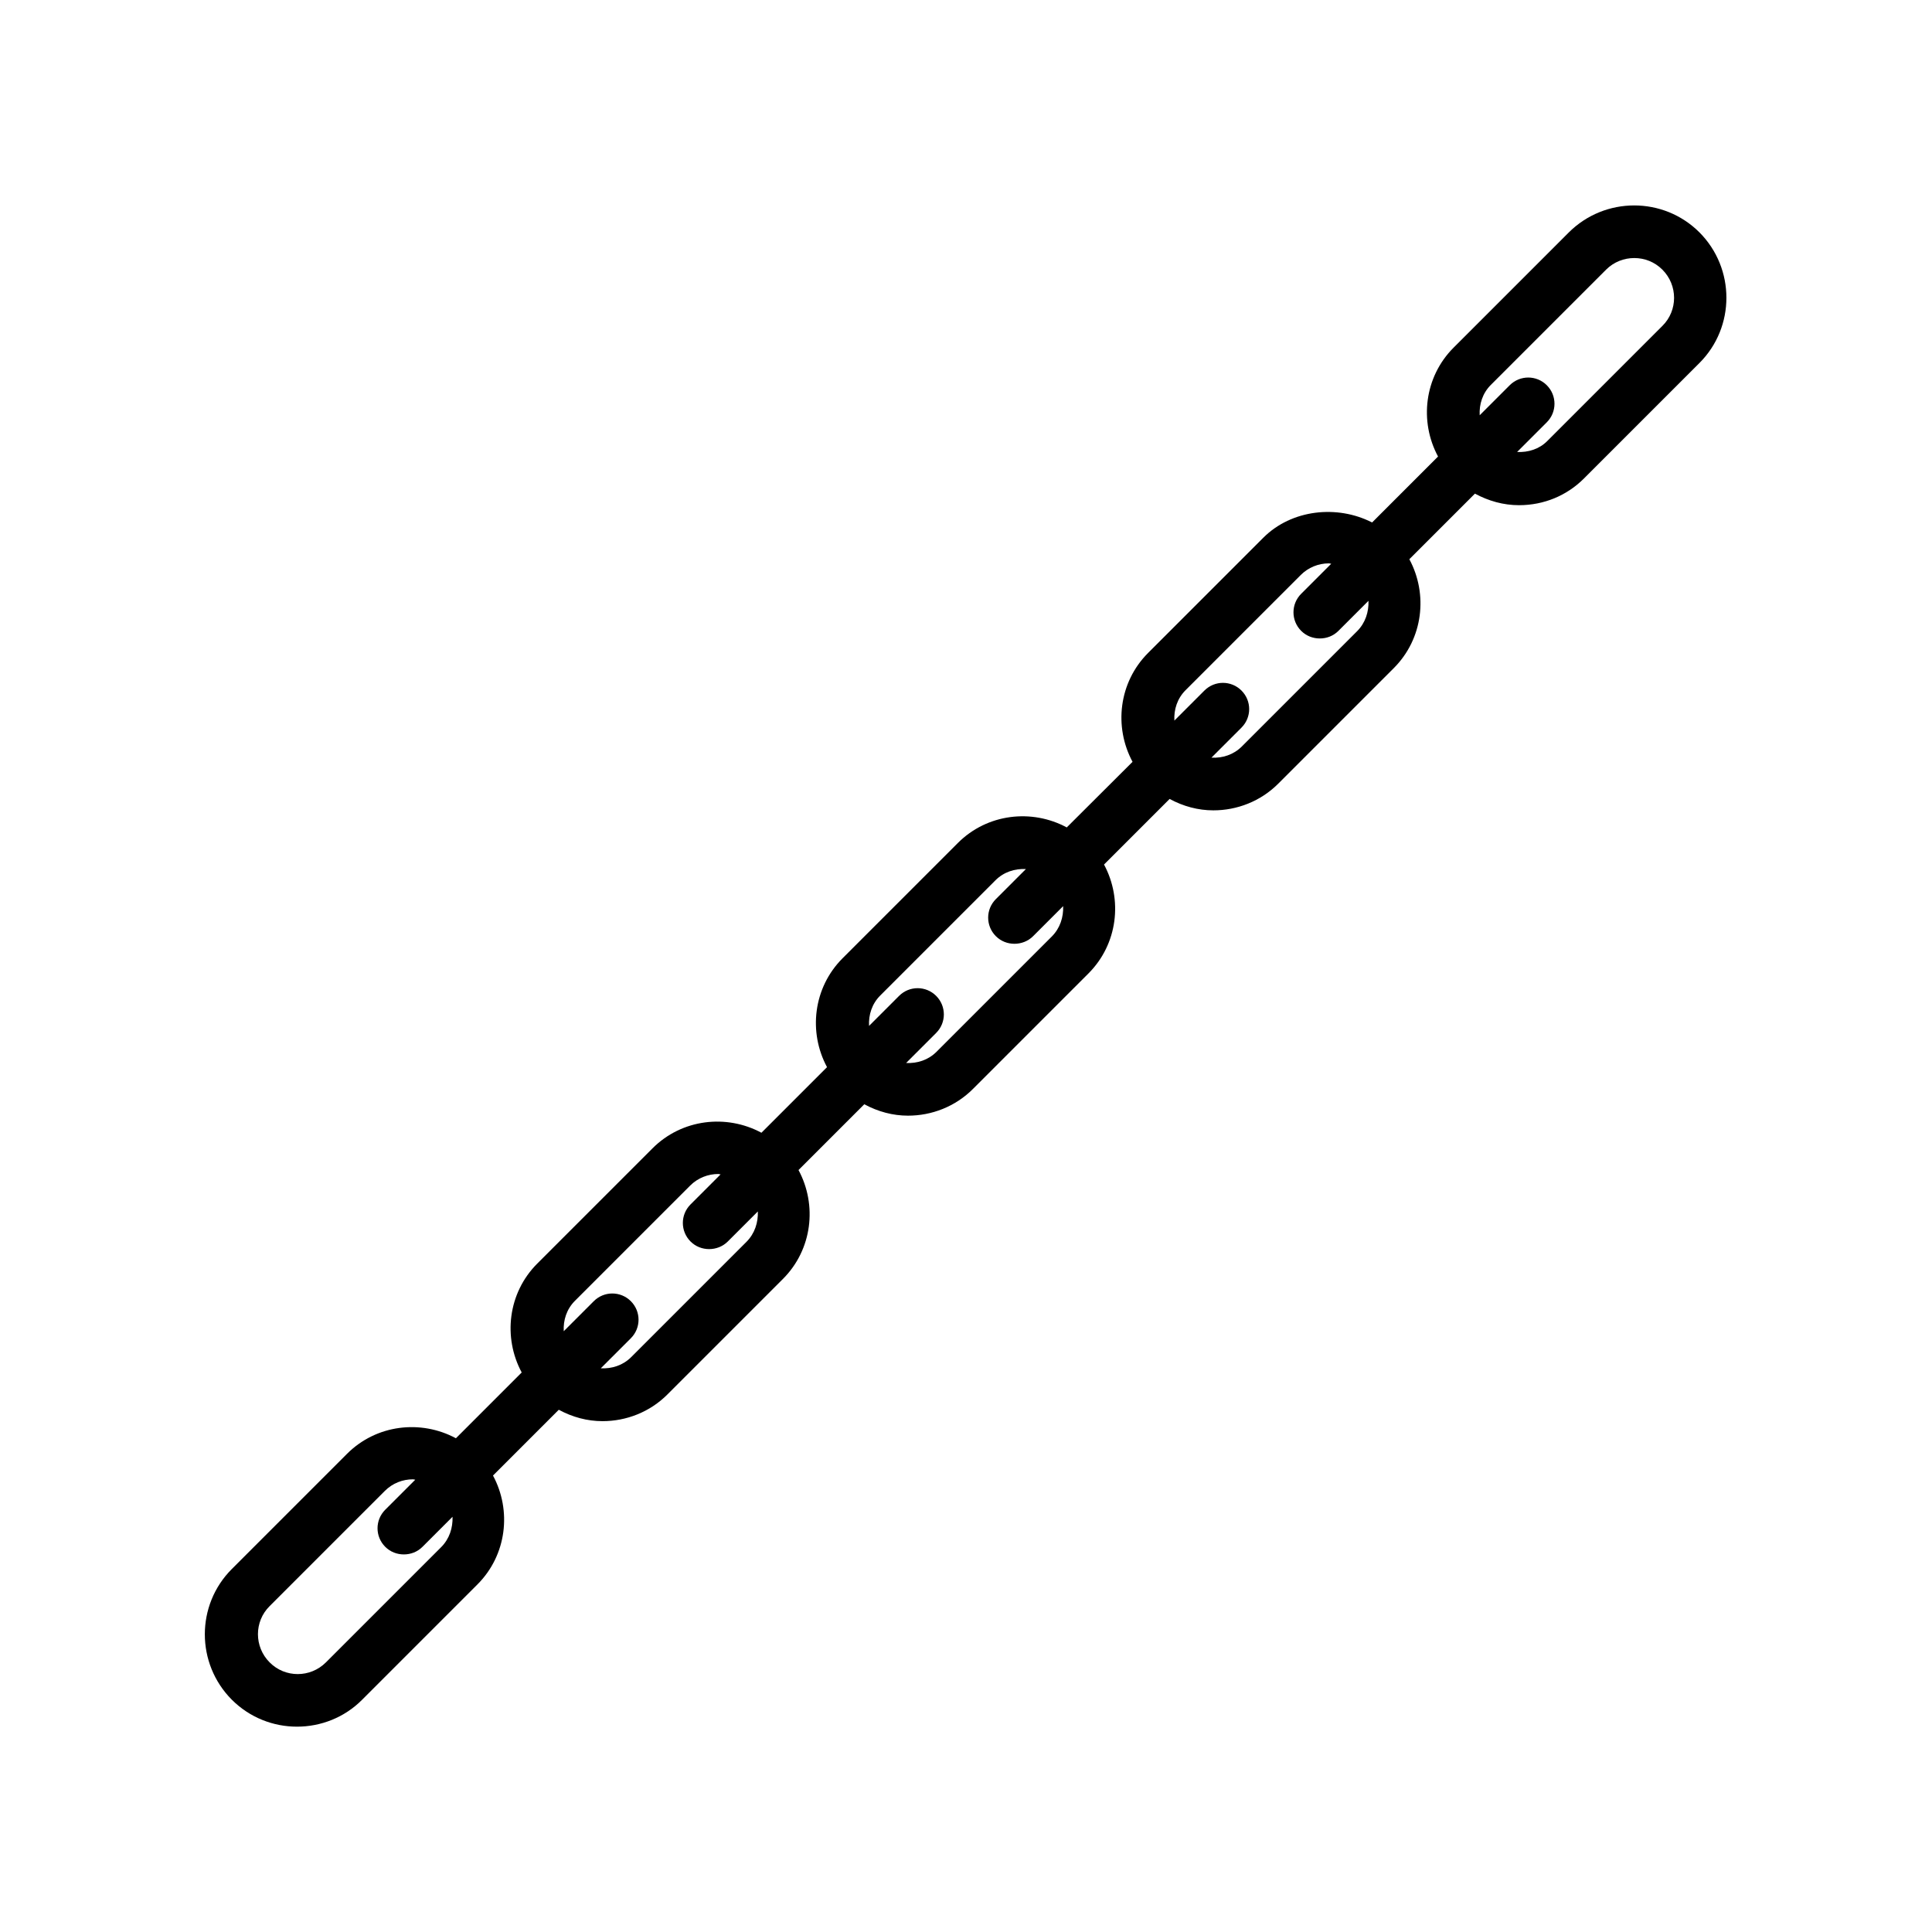 <?xml version="1.0" encoding="UTF-8"?>
<!-- Uploaded to: ICON Repo, www.svgrepo.com, Generator: ICON Repo Mixer Tools -->
<svg fill="#000000" width="800px" height="800px" version="1.1" viewBox="144 144 512 512" xmlns="http://www.w3.org/2000/svg">
 <path d="m546.56 277.88c6.551 0 12.695-2.519 17.281-7.152l30.531-30.531c9.523-9.523 9.523-25.039 0-34.613-9.523-9.523-25.039-9.523-34.613 0l-30.531 30.531c-7.809 7.809-9.117 19.598-4.133 28.867l-17.48 17.48c-9.219-4.734-21.312-3.477-28.816 4.031l-30.531 30.531c-7.809 7.809-9.117 19.598-4.133 28.867l-17.434 17.383c-9.27-4.988-21.059-3.68-28.867 4.133l-30.531 30.531c-7.809 7.809-9.117 19.598-4.133 28.867l-17.383 17.383c-9.27-4.988-21.059-3.68-28.867 4.133l-30.531 30.531c-7.809 7.809-9.117 19.598-4.133 28.867l-17.434 17.434c-9.27-4.988-21.059-3.68-28.867 4.133l-30.531 30.531c-9.523 9.523-9.523 25.039 0 34.613 4.785 4.785 11.035 7.152 17.281 7.152s12.543-2.367 17.281-7.152l30.531-30.531c7.809-7.809 9.117-19.598 4.133-28.867l17.434-17.434c3.629 1.965 7.559 3.023 11.586 3.023 6.246 0 12.543-2.367 17.281-7.152l30.531-30.531c7.809-7.809 9.117-19.598 4.133-28.867l17.434-17.434c3.629 1.965 7.559 3.023 11.586 3.023 6.246 0 12.543-2.367 17.281-7.152l30.531-30.531c7.809-7.809 9.117-19.598 4.133-28.867l17.383-17.383c3.629 1.965 7.559 3.023 11.586 3.023 6.246 0 12.543-2.367 17.281-7.152l30.531-30.531c7.809-7.809 9.117-19.598 4.133-28.867l17.383-17.383c3.621 1.953 7.551 3.062 11.684 3.062zm-7.457-31.891 30.531-30.531c2.066-2.066 4.785-3.074 7.457-3.074 2.719 0 5.391 1.008 7.457 3.074 4.133 4.133 4.133 10.832 0 14.914l-30.531 30.531c-2.117 2.117-5.039 3.023-7.961 2.871l7.859-7.859c2.719-2.719 2.719-7.106 0-9.824s-7.106-2.719-9.824 0l-7.961 7.961c-0.152-2.926 0.754-5.848 2.973-8.062zm-278.2 308.03-30.531 30.531c-4.133 4.133-10.832 4.133-14.914 0-4.133-4.133-4.133-10.832 0-14.914l30.531-30.531c2.066-2.062 4.734-3.07 7.457-3.07 0.203 0 0.402 0.102 0.605 0.102l-7.961 7.961c-2.719 2.719-2.719 7.106 0 9.824 1.359 1.359 3.125 2.016 4.938 2.016s3.578-0.656 4.938-2.016l7.961-7.961c0.098 2.922-0.809 5.844-3.023 8.059zm80.91-80.91-30.531 30.531c-2.215 2.215-5.141 3.125-8.062 2.973l7.961-7.961c2.719-2.719 2.719-7.106 0-9.824s-7.106-2.719-9.824 0l-7.961 7.961c-0.152-2.922 0.754-5.844 2.973-8.062l30.531-30.531c2.066-2.066 4.785-3.074 7.457-3.074 0.203 0 0.402 0.102 0.605 0.102l-7.961 7.961c-2.719 2.719-2.719 7.106 0 9.824 1.359 1.359 3.125 2.016 4.938 2.016 1.762 0 3.578-0.656 4.938-2.016l7.961-7.961c0.102 2.922-0.809 5.844-3.023 8.062zm80.91-80.91-30.531 30.531c-2.215 2.215-5.141 3.125-8.062 2.973l7.961-7.961c2.719-2.719 2.719-7.106 0-9.824s-7.106-2.719-9.824 0l-7.961 7.961c-0.152-2.922 0.754-5.844 2.973-8.062l30.531-30.531c2.215-2.215 5.141-3.125 8.062-2.973l-7.961 7.961c-2.719 2.719-2.719 7.106 0 9.824 1.359 1.359 3.125 2.016 4.938 2.016 1.762 0 3.578-0.656 4.938-2.016l7.961-7.961c0.102 2.922-0.805 5.844-3.023 8.062zm80.914-80.914-30.531 30.531c-2.215 2.215-5.141 3.125-8.062 2.973l7.961-7.961c2.719-2.719 2.719-7.106 0-9.824s-7.106-2.719-9.824 0l-7.961 7.961c-0.152-2.922 0.754-5.844 2.973-8.062l30.531-30.531c1.965-1.965 4.637-3.074 7.457-3.074 0.203 0 0.402 0.102 0.605 0.102l-7.961 7.961c-2.719 2.719-2.719 7.106 0 9.824 1.359 1.359 3.125 2.016 4.938 2.016s3.578-0.656 4.938-2.016l7.961-7.961c0.098 2.926-0.809 5.848-3.023 8.062z"/>
</svg>
